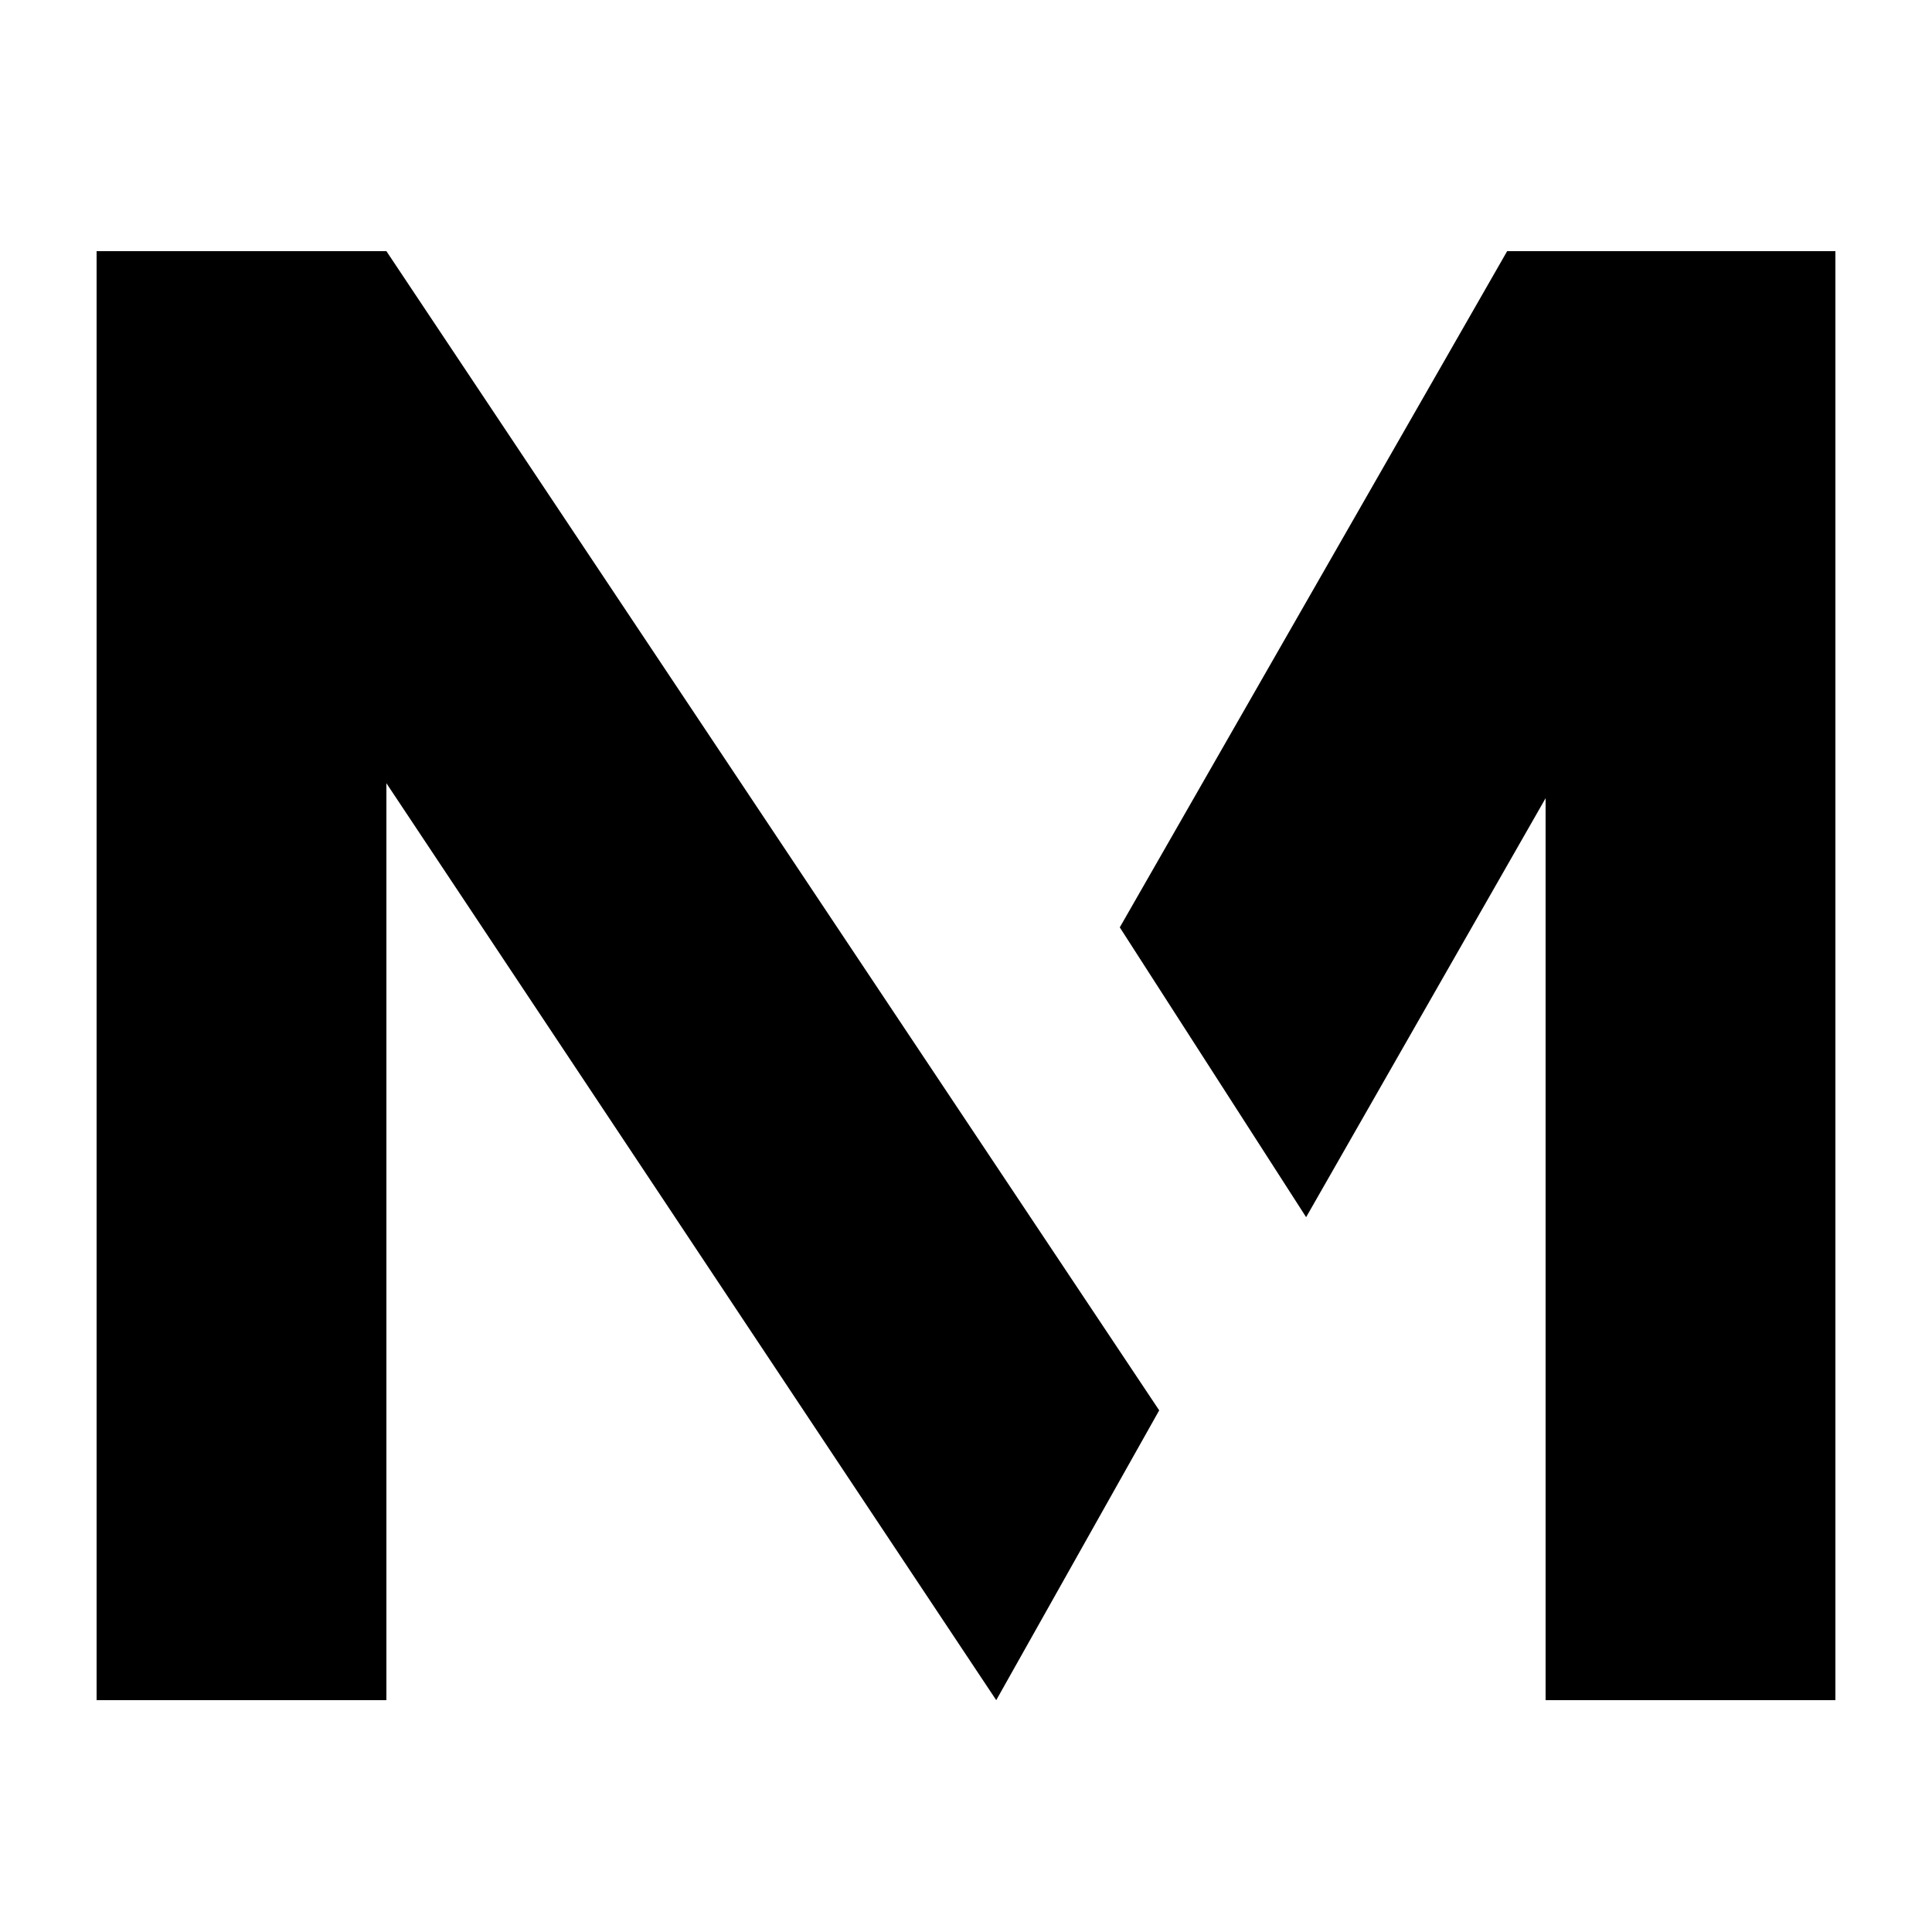 <svg xmlns="http://www.w3.org/2000/svg" xml:space="preserve" viewBox="2 2.4 20 20"><style>@media (prefers-color-scheme: dark) { svg { background-color: #fff; } }</style><path d="M17.603 5H21v15h-3v-9.337L15.521 15l-1.929-3 4.01-7zM3 5v15h3v-9.492L12.313 20 14 17 6 5z"/></svg>